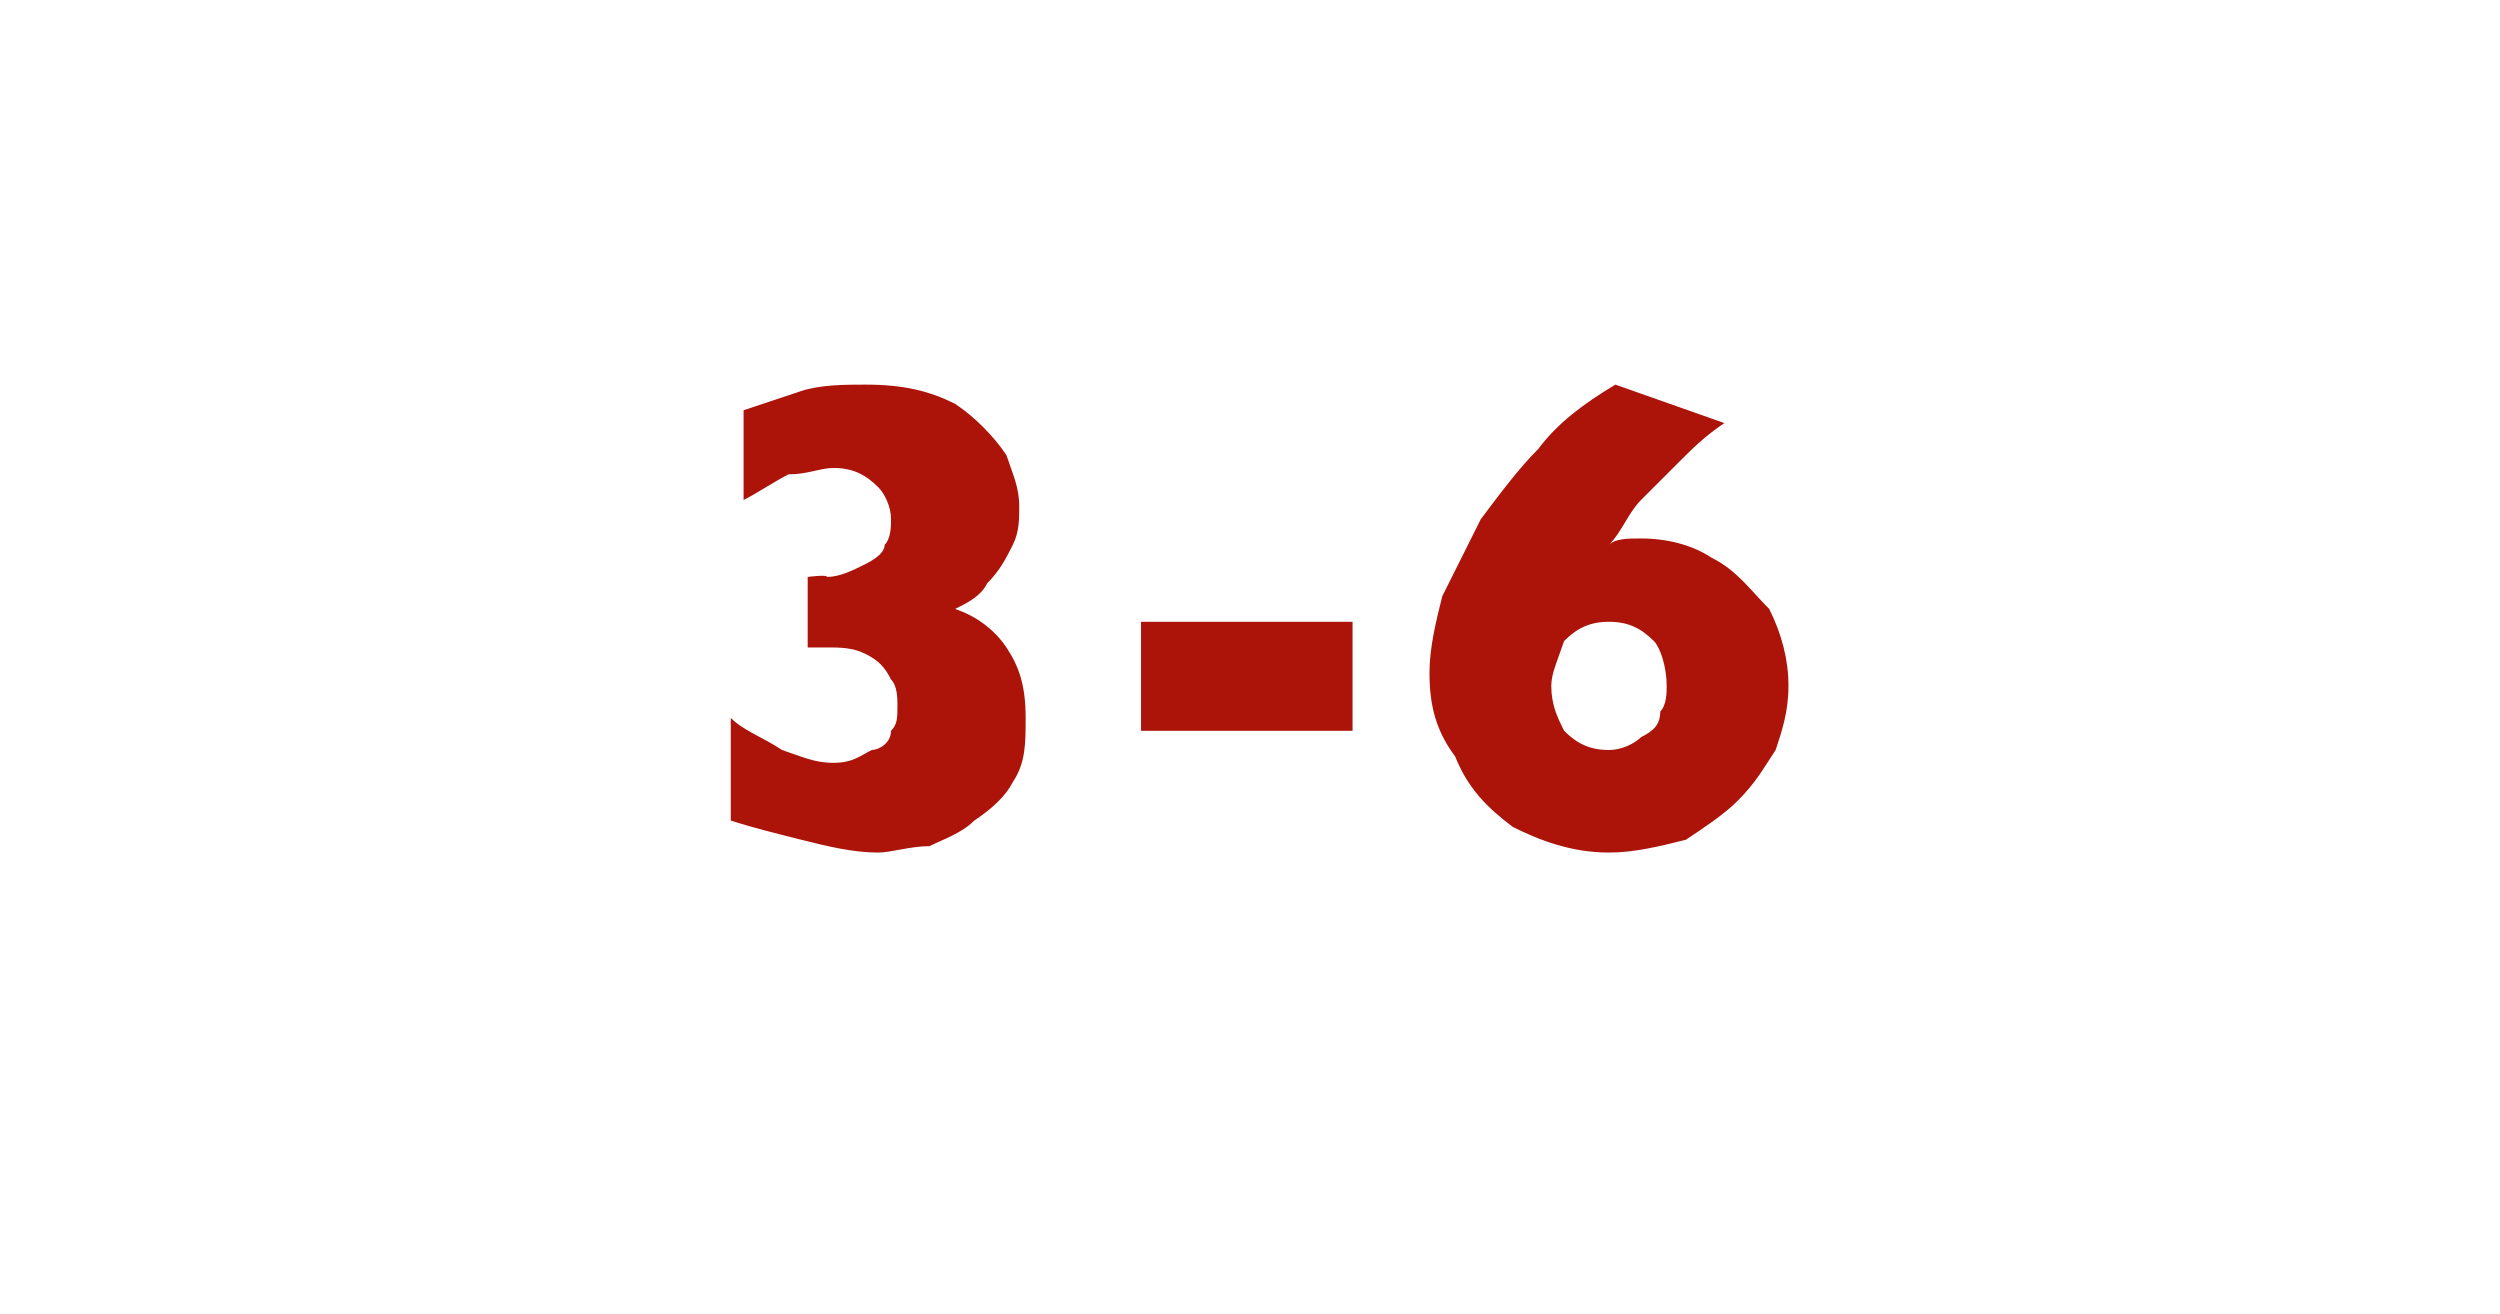 <?xml version="1.0" standalone="no"?><!DOCTYPE svg PUBLIC "-//W3C//DTD SVG 1.1//EN" "http://www.w3.org/Graphics/SVG/1.1/DTD/svg11.dtd"><svg xmlns="http://www.w3.org/2000/svg" version="1.1" width="39px" height="20.5px" viewBox="0 -6 39 20.5" style="top:-6px">  <desc>3 6</desc>  <defs/>  <g id="Polygon174961">    <path d="M 16 5.2 C 16 5.6 16 5.9 15.8 6.2 C 15.7 6.4 15.5 6.6 15.2 6.8 C 15 7 14.7 7.1 14.5 7.2 C 14.2 7.2 13.9 7.3 13.7 7.3 C 13.3 7.3 12.9 7.2 12.5 7.1 C 12.1 7 11.7 6.9 11.4 6.8 C 11.4 6.8 11.4 5.2 11.4 5.2 C 11.6 5.4 11.9 5.5 12.2 5.7 C 12.5 5.8 12.7 5.9 13 5.9 C 13.3 5.9 13.4 5.8 13.6 5.7 C 13.7 5.7 13.9 5.6 13.9 5.4 C 14 5.3 14 5.2 14 5 C 14 4.9 14 4.7 13.9 4.6 C 13.8 4.4 13.7 4.3 13.5 4.2 C 13.3 4.1 13.1 4.1 12.9 4.1 C 12.87 4.1 12.6 4.1 12.6 4.1 L 12.6 3 C 12.6 3 12.91 2.96 12.9 3 C 13.1 3 13.3 2.9 13.5 2.8 C 13.7 2.7 13.8 2.6 13.8 2.5 C 13.9 2.4 13.9 2.2 13.9 2.1 C 13.9 1.9 13.8 1.7 13.7 1.6 C 13.5 1.4 13.3 1.3 13 1.3 C 12.8 1.3 12.6 1.4 12.3 1.4 C 12.1 1.5 11.8 1.7 11.6 1.8 C 11.6 1.8 11.6 0.4 11.6 0.4 C 11.9 0.3 12.2 0.2 12.5 0.1 C 12.8 0 13.2 0 13.5 0 C 14.1 0 14.5 0.1 14.9 0.3 C 15.2 0.5 15.5 0.8 15.7 1.1 C 15.8 1.4 15.9 1.6 15.9 1.9 C 15.9 2.1 15.9 2.3 15.8 2.5 C 15.7 2.7 15.6 2.9 15.4 3.1 C 15.3 3.3 15.1 3.4 14.9 3.5 C 15.2 3.6 15.5 3.8 15.7 4.1 C 15.9 4.4 16 4.7 16 5.2 Z M 21.1 5.4 L 17.8 5.4 L 17.8 3.7 L 21.1 3.7 L 21.1 5.4 Z M 27.9 4.7 C 27.9 5.1 27.8 5.4 27.7 5.7 C 27.5 6 27.4 6.2 27.1 6.5 C 26.9 6.7 26.6 6.9 26.3 7.1 C 25.9 7.2 25.5 7.3 25.1 7.3 C 24.5 7.3 24 7.1 23.6 6.9 C 23.2 6.6 22.9 6.3 22.7 5.8 C 22.4 5.4 22.3 5 22.3 4.5 C 22.3 4.1 22.4 3.7 22.5 3.3 C 22.7 2.9 22.9 2.5 23.1 2.1 C 23.4 1.7 23.7 1.3 24 1 C 24.3 0.6 24.7 0.3 25.2 0 C 25.2 0 26.9 0.6 26.9 0.6 C 26.6 0.8 26.4 1 26.2 1.2 C 26 1.4 25.8 1.6 25.6 1.8 C 25.4 2 25.3 2.3 25.1 2.5 C 25.2 2.4 25.4 2.4 25.6 2.4 C 26 2.4 26.4 2.5 26.7 2.7 C 27.1 2.9 27.3 3.2 27.6 3.5 C 27.8 3.9 27.9 4.3 27.9 4.7 Z M 26 4.7 C 26 4.4 25.9 4.1 25.8 4 C 25.6 3.8 25.4 3.7 25.1 3.7 C 24.8 3.7 24.6 3.8 24.4 4 C 24.3 4.3 24.2 4.5 24.2 4.7 C 24.2 5 24.3 5.2 24.4 5.4 C 24.6 5.6 24.8 5.7 25.1 5.7 C 25.3 5.7 25.5 5.6 25.6 5.5 C 25.8 5.4 25.9 5.3 25.9 5.1 C 26 5 26 4.8 26 4.7 Z " stroke="none" fill="#ac1309"/>  </g></svg>